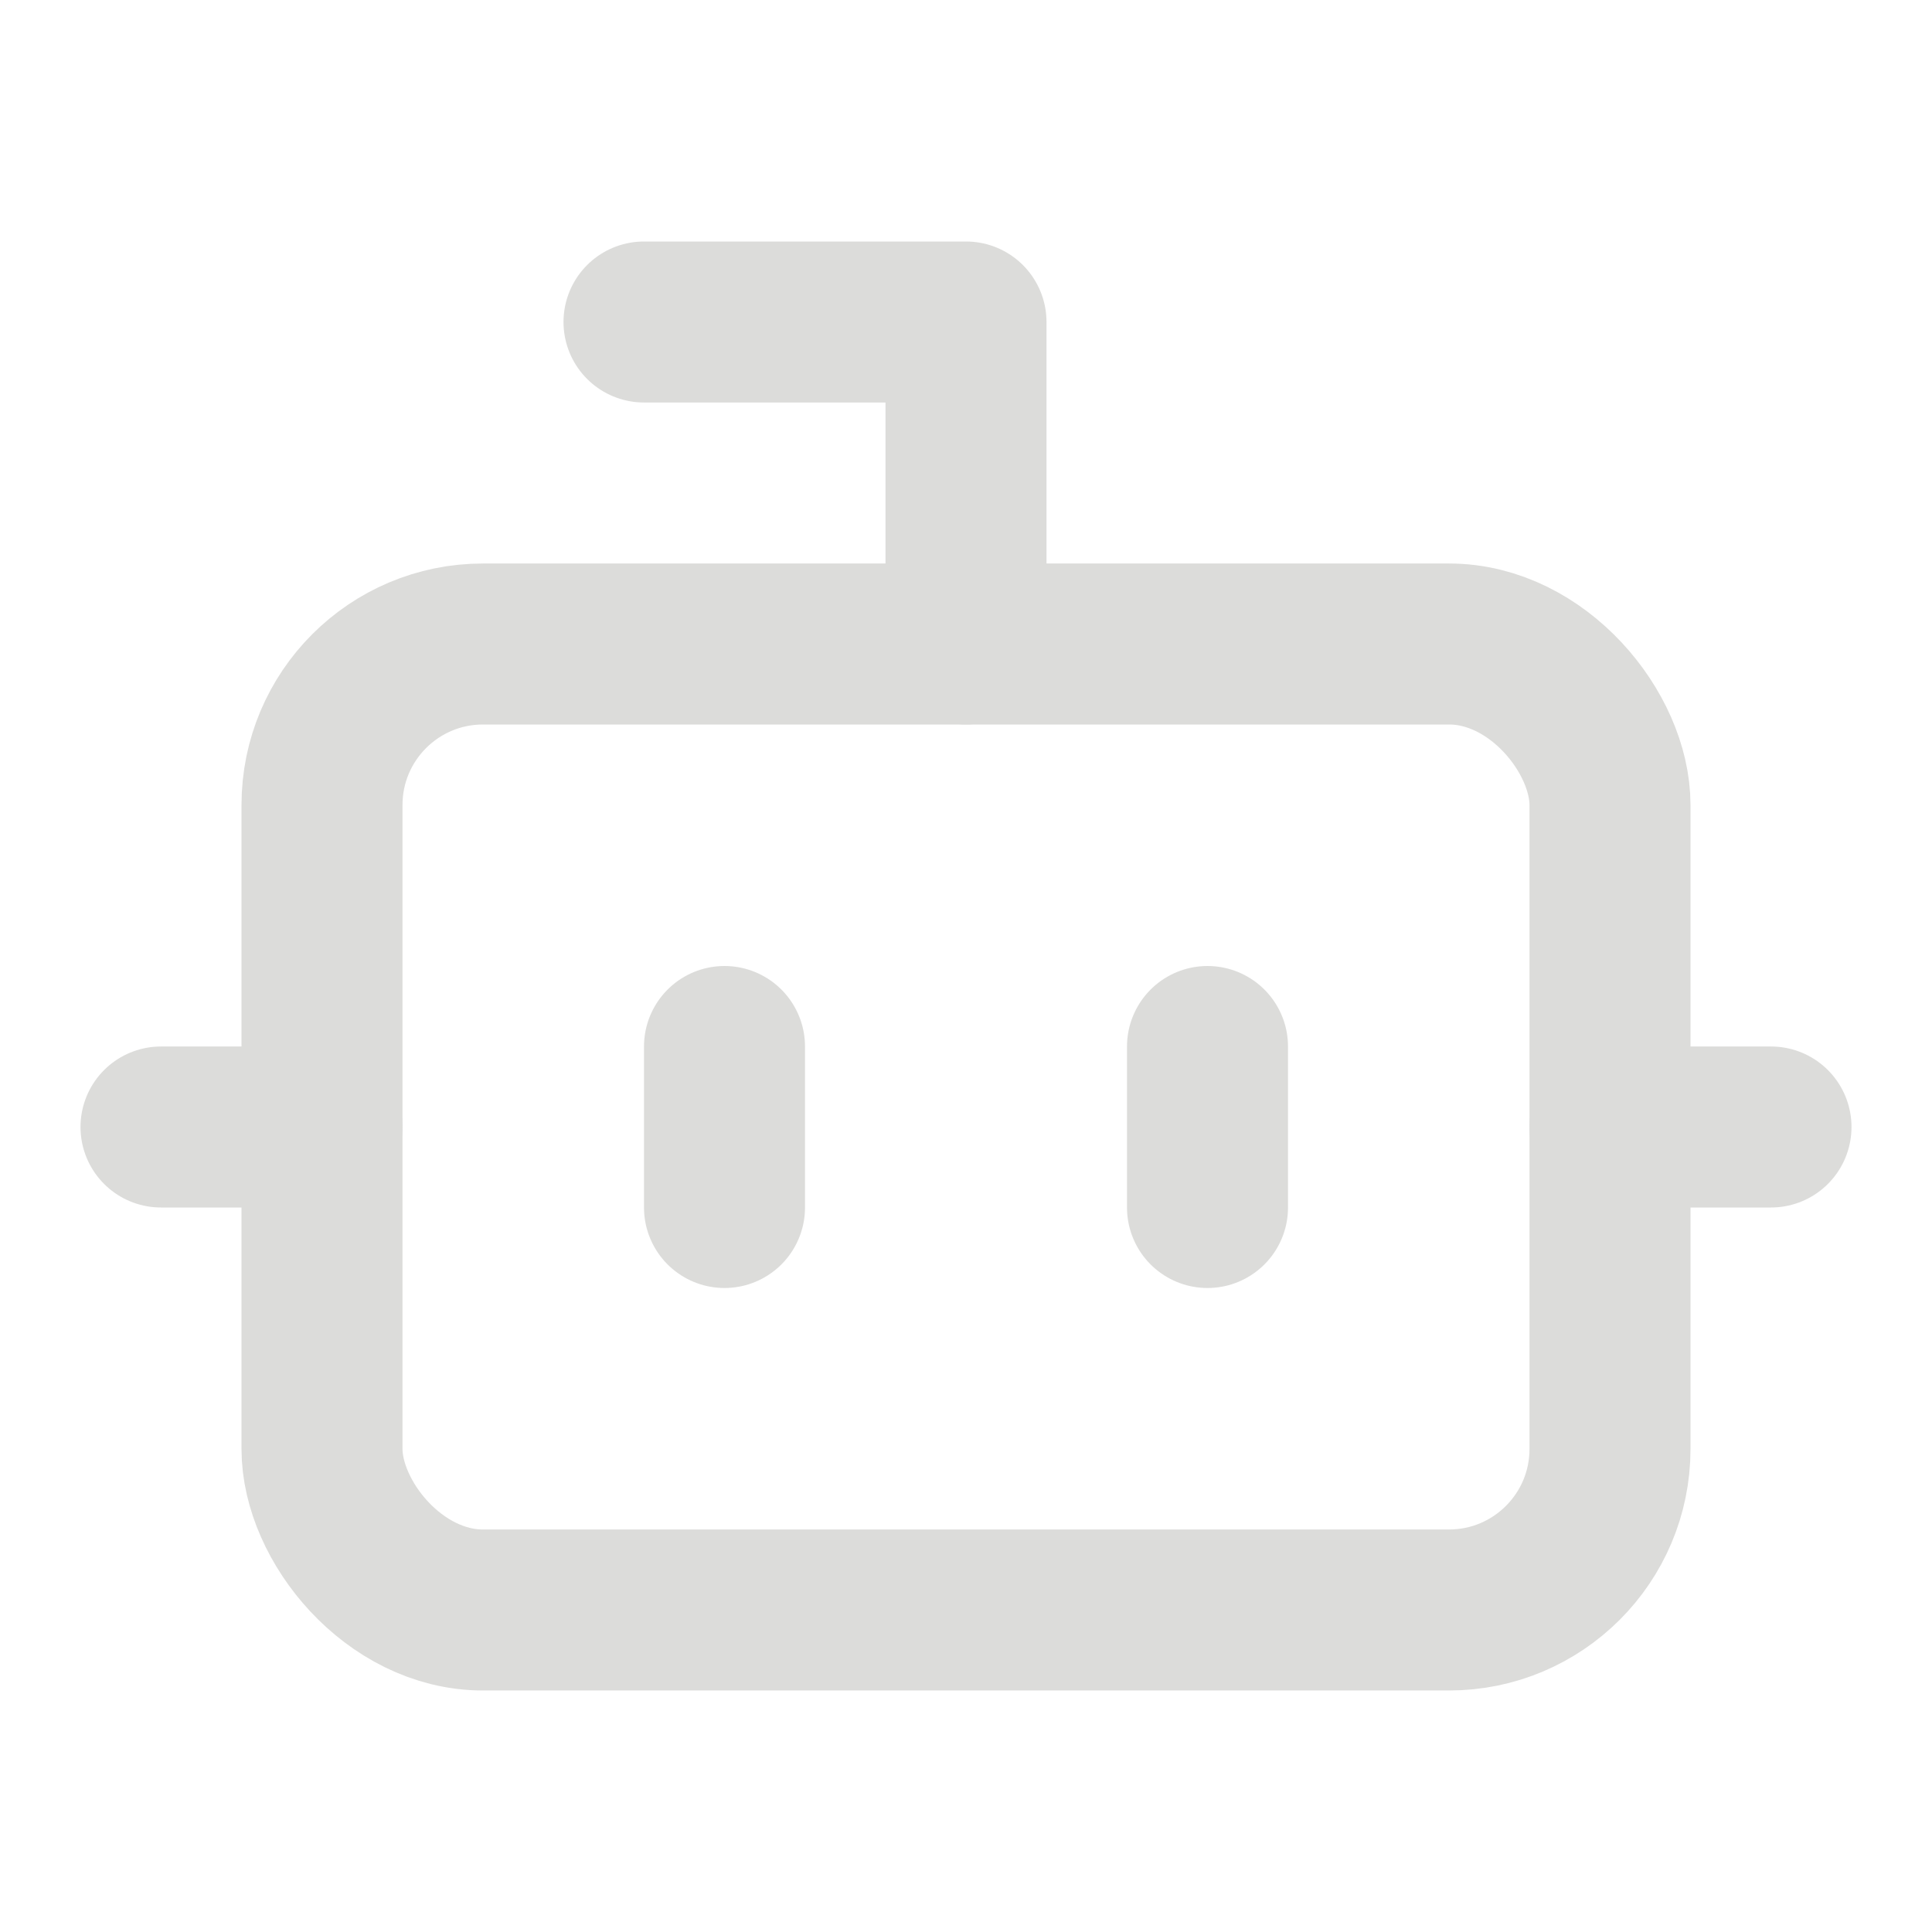<svg xmlns="http://www.w3.org/2000/svg" width="24" height="24" viewBox="0 0 24 24" fill="none" stroke="#dcdcda" stroke-width="2" stroke-linecap="round" stroke-linejoin="round" class="lucide lucide-bot-icon lucide-bot"><path d="M12 8V4H8"></path><rect width="16" height="12" x="4" y="8" rx="2"></rect><path d="M2 14h2"></path><path d="M20 14h2"></path><path d="M15 13v2"></path><path d="M9 13v2"></path></svg>